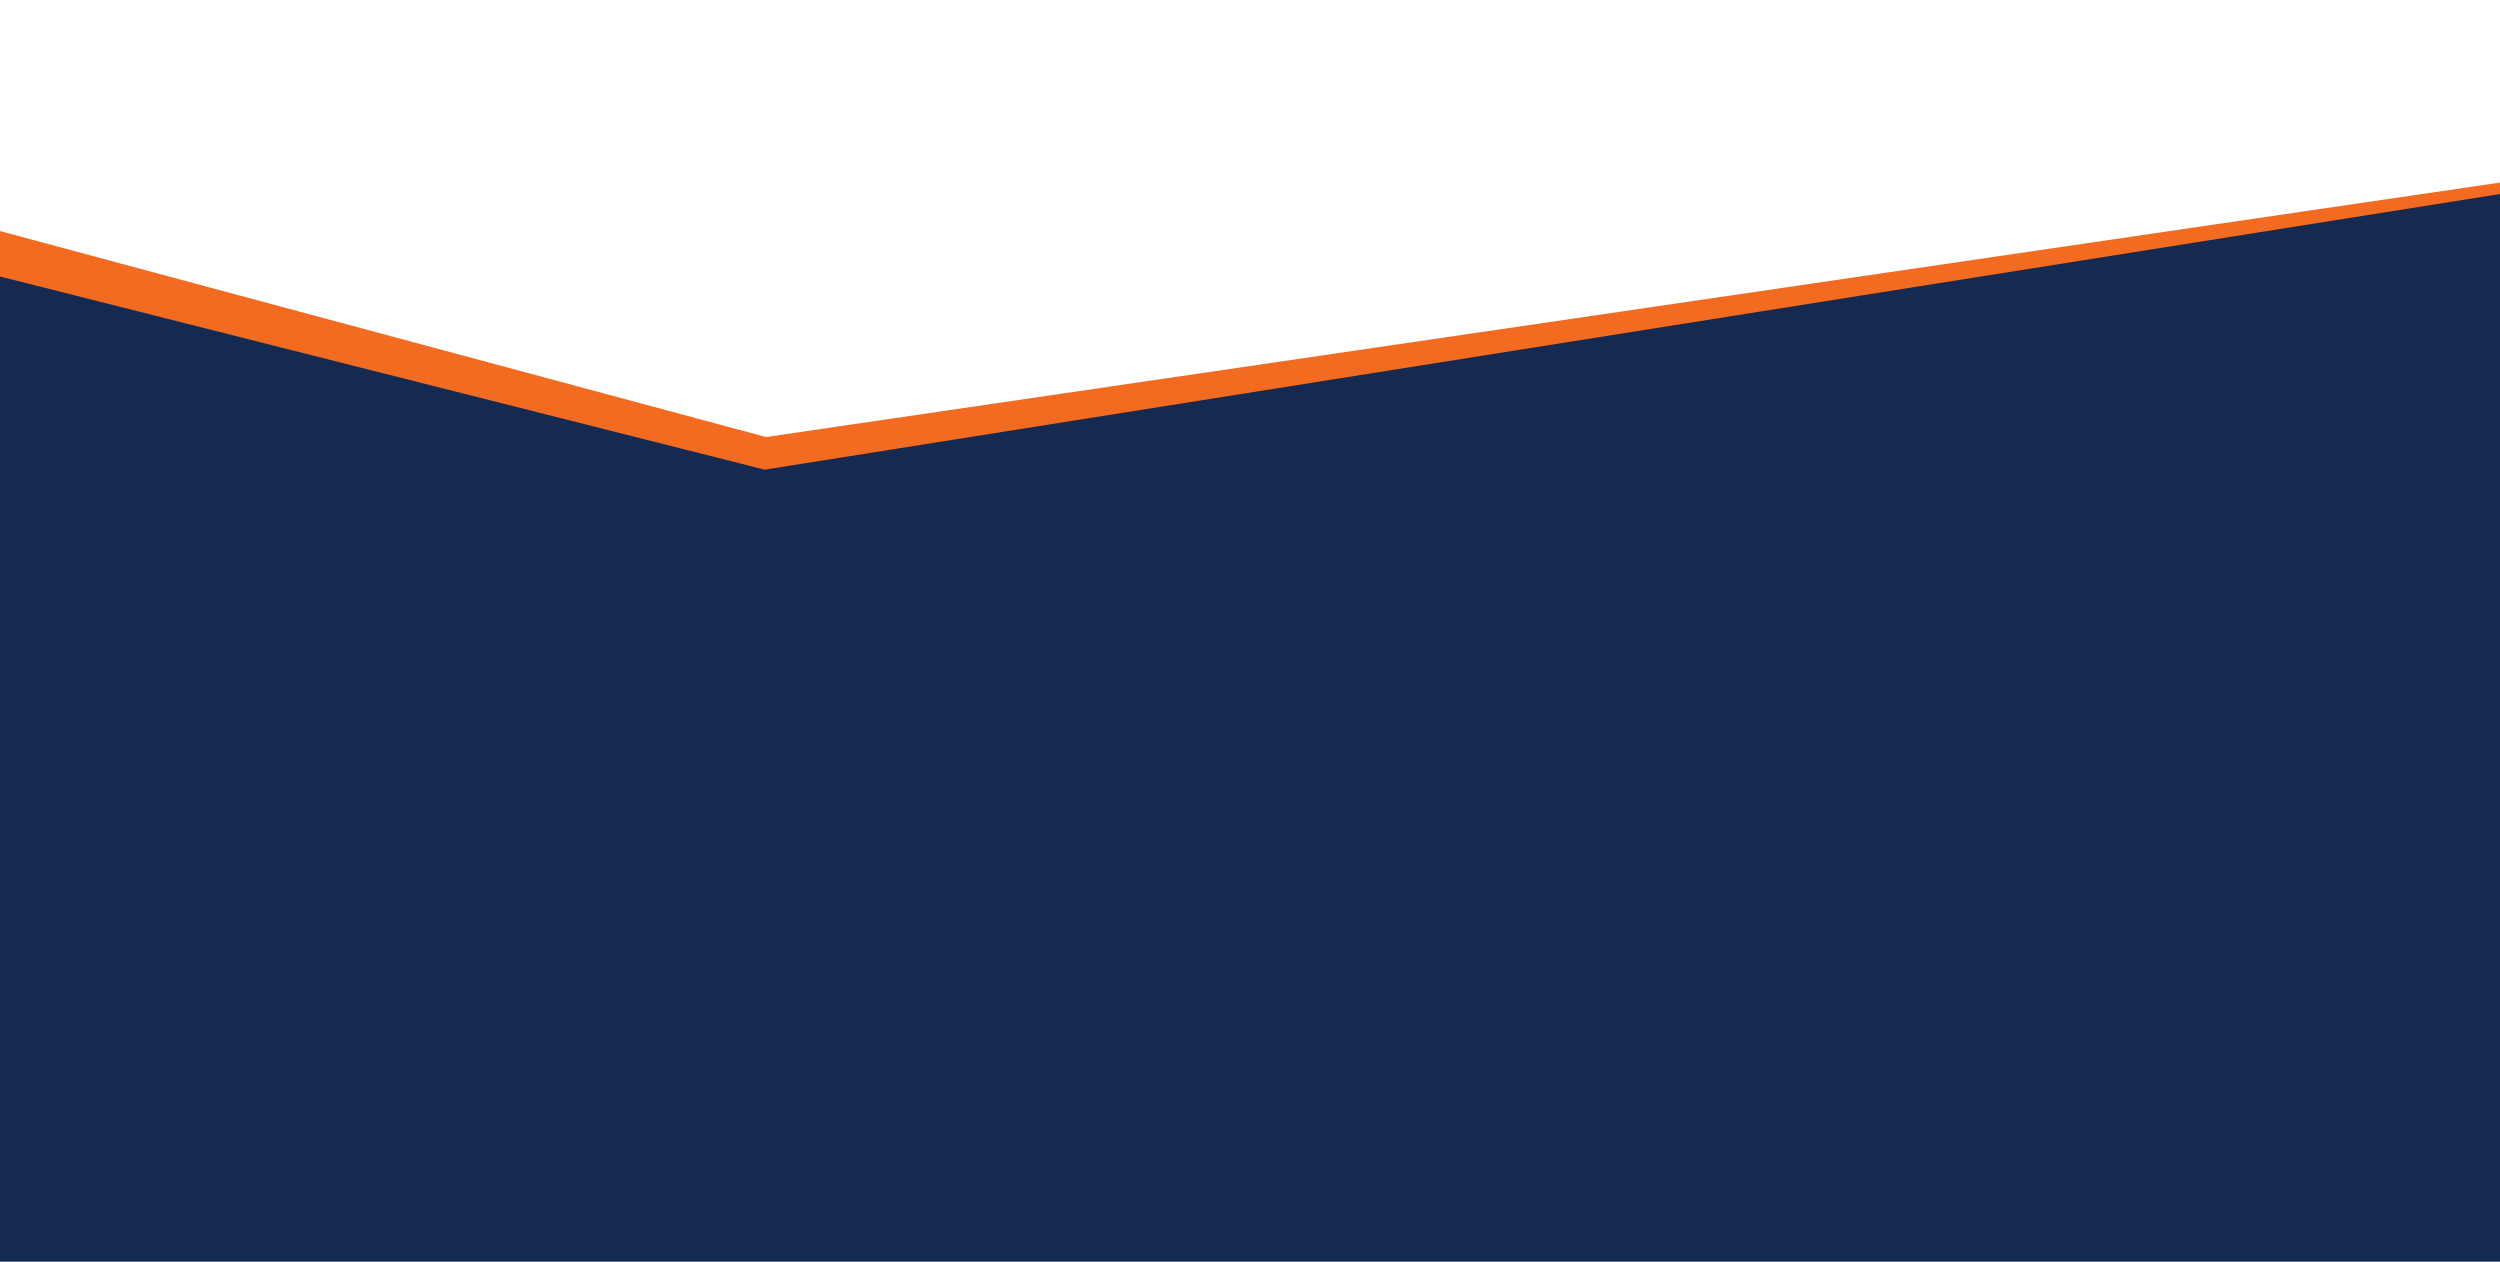 <?xml version="1.0" encoding="UTF-8"?> <svg xmlns="http://www.w3.org/2000/svg" xmlns:xlink="http://www.w3.org/1999/xlink" version="1.1" id="Layer_1" x="0px" y="0px" viewBox="0 0 566.9 286.1" style="enable-background:new 0 0 566.9 286.1;" xml:space="preserve"> <style type="text/css"> .st0{fill-rule:evenodd;clip-rule:evenodd;fill:#F18D21;} .st1{fill-rule:evenodd;clip-rule:evenodd;fill:#2E3192;} .st2{fill-rule:evenodd;clip-rule:evenodd;fill:#F36B21;} .st3{fill-rule:evenodd;clip-rule:evenodd;fill:#142A50;} </style> <path class="st0" d="M1122-560.9c183,168.8,409.3,64.4,566.9,6v229H1122C1122-404.2,1122-482.6,1122-560.9z"></path> <path class="st1" d="M1122-552.3c183,168.8,409.3,58.4,566.9,0v235H1122C1122-395.6,1122-473.9,1122-552.3z"></path> <polygon class="st2" points="0,52.4 173.7,99.1 566.9,41.4 566.9,276.8 0,276.8 "></polygon> <polygon class="st3" points="0,62.7 173.4,106.5 566.9,44 566.9,286.1 0,286.1 "></polygon> </svg> 